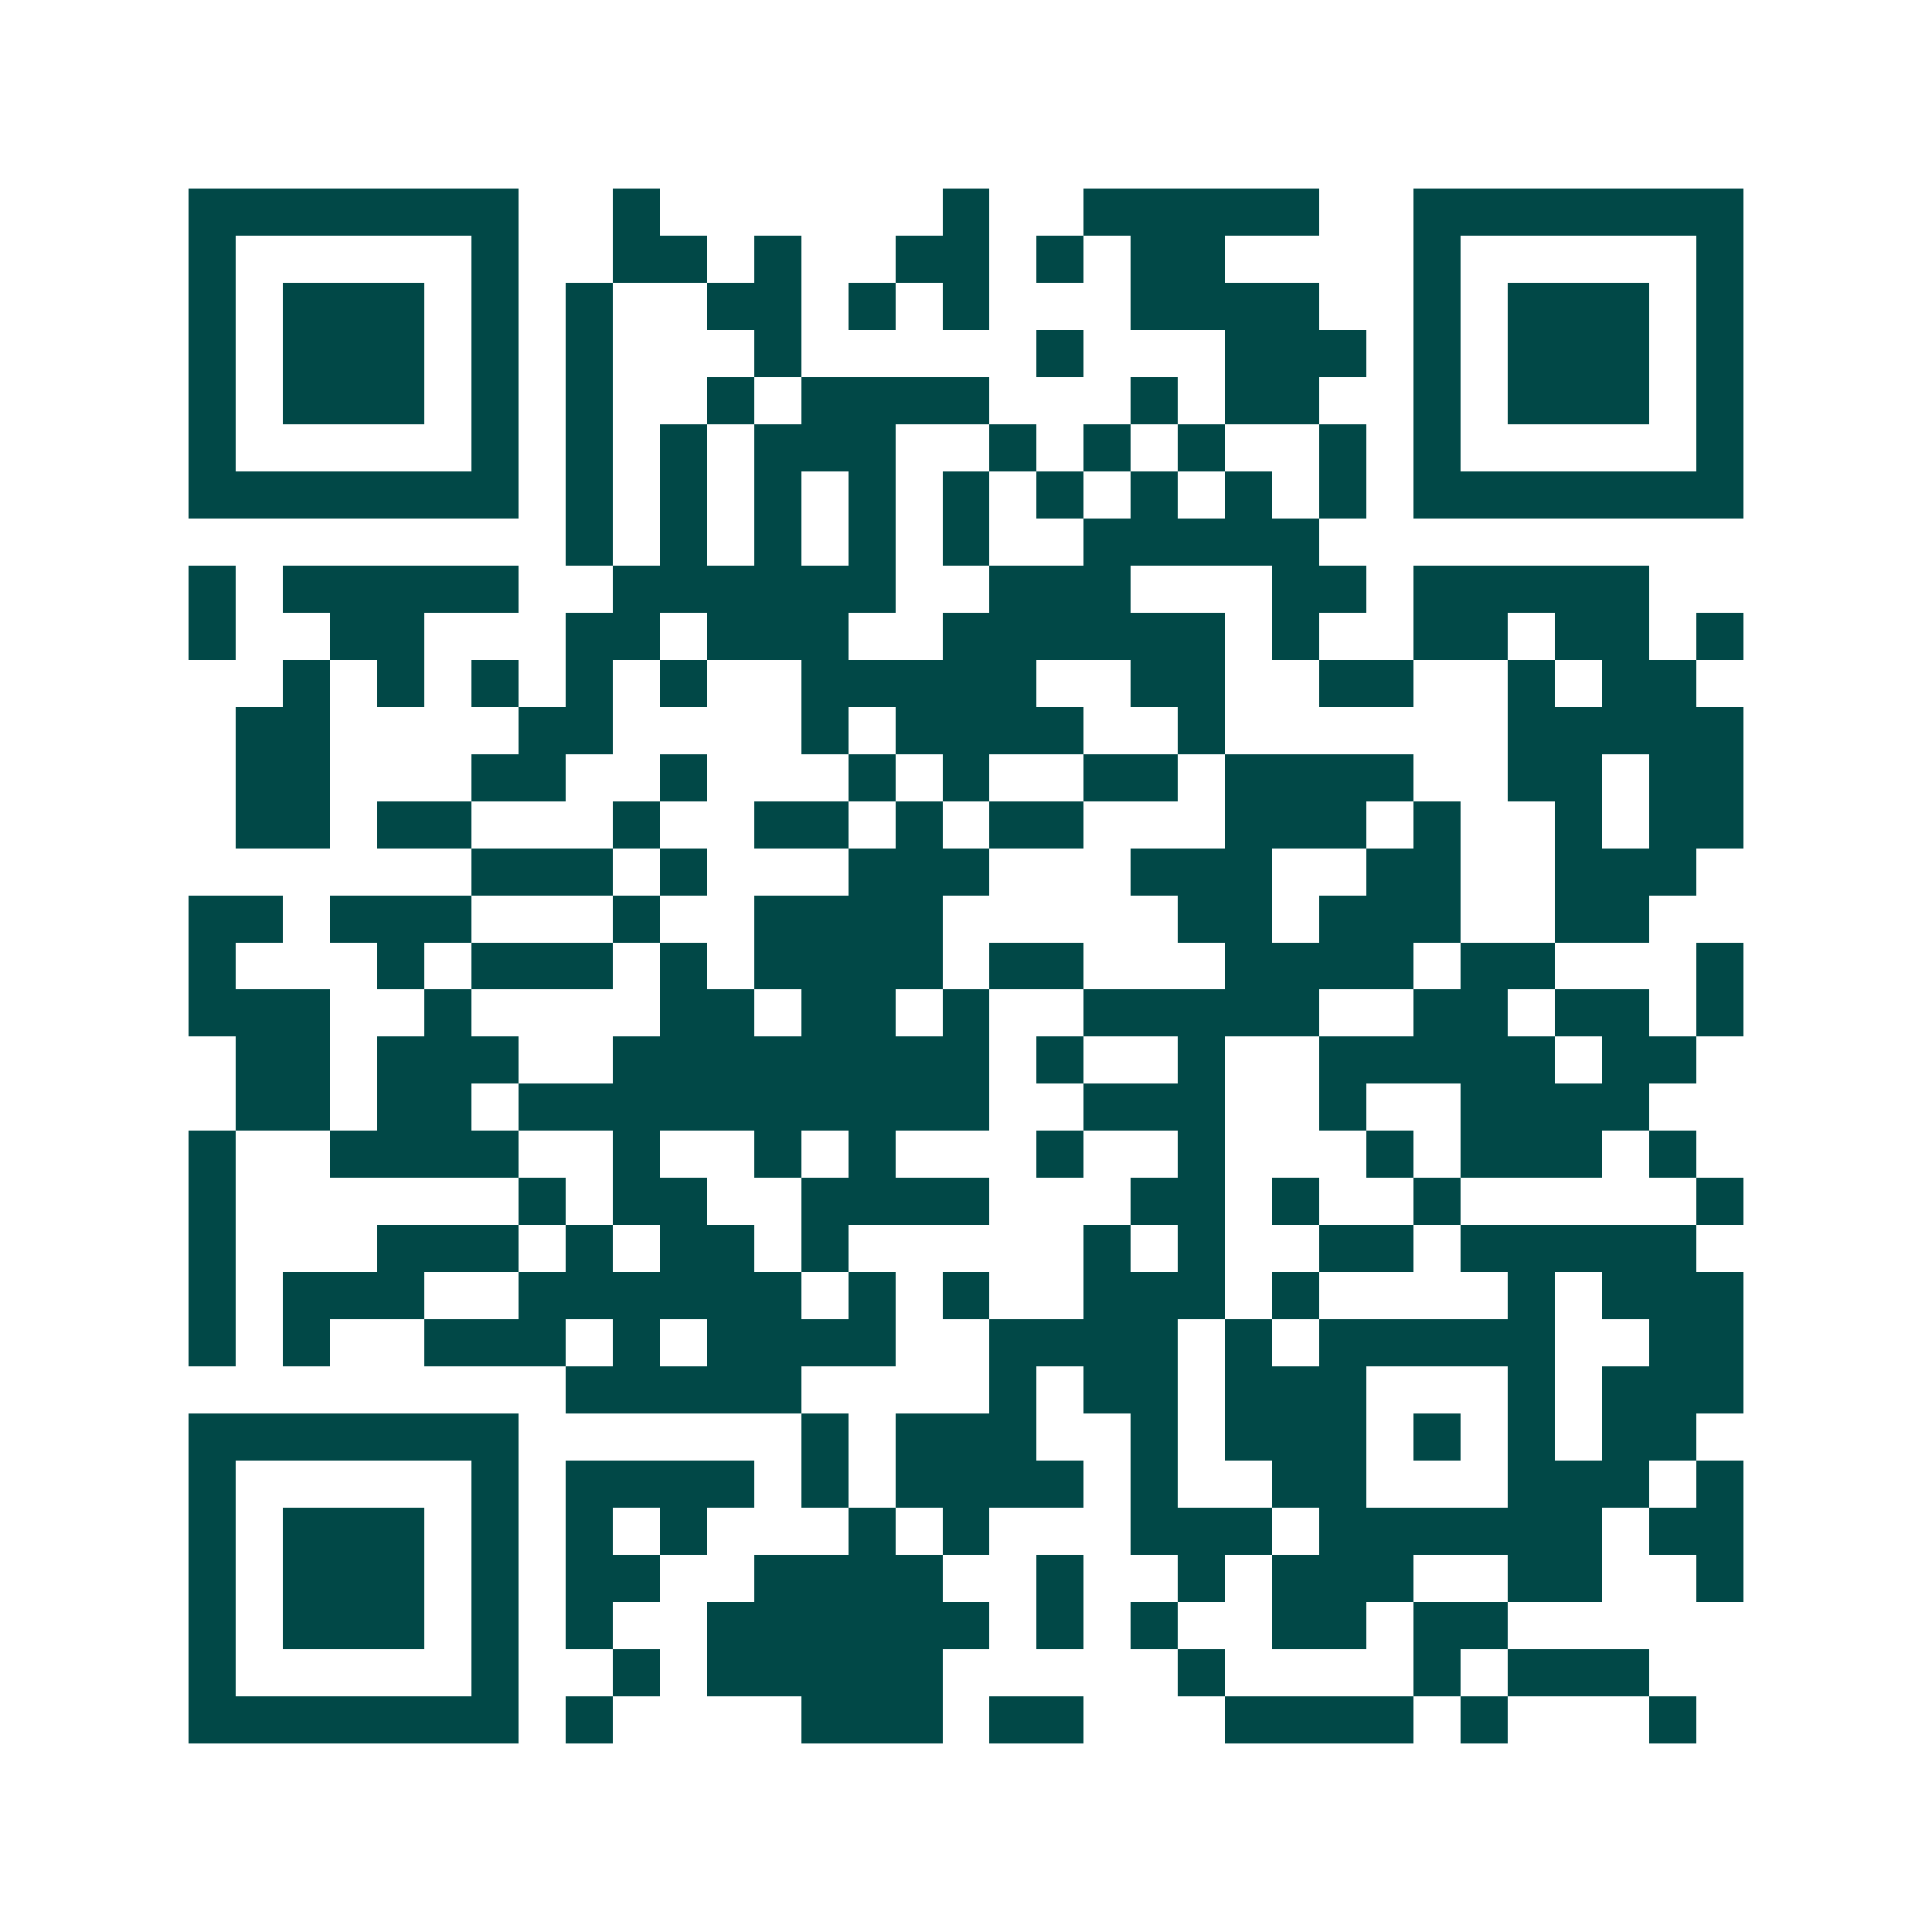 <svg xmlns="http://www.w3.org/2000/svg" width="200" height="200" viewBox="0 0 41 41" shape-rendering="crispEdges"><path fill="#ffffff" d="M0 0h41v41H0z"/><path stroke="#014847" d="M4 4.5h7m2 0h1m6 0h1m2 0h5m2 0h7M4 5.5h1m5 0h1m2 0h2m1 0h1m2 0h2m1 0h1m1 0h2m4 0h1m5 0h1M4 6.5h1m1 0h3m1 0h1m1 0h1m2 0h2m1 0h1m1 0h1m3 0h4m2 0h1m1 0h3m1 0h1M4 7.5h1m1 0h3m1 0h1m1 0h1m3 0h1m5 0h1m3 0h3m1 0h1m1 0h3m1 0h1M4 8.5h1m1 0h3m1 0h1m1 0h1m2 0h1m1 0h4m3 0h1m1 0h2m2 0h1m1 0h3m1 0h1M4 9.5h1m5 0h1m1 0h1m1 0h1m1 0h3m2 0h1m1 0h1m1 0h1m2 0h1m1 0h1m5 0h1M4 10.5h7m1 0h1m1 0h1m1 0h1m1 0h1m1 0h1m1 0h1m1 0h1m1 0h1m1 0h1m1 0h7M12 11.5h1m1 0h1m1 0h1m1 0h1m1 0h1m2 0h5M4 12.5h1m1 0h5m2 0h6m2 0h3m3 0h2m1 0h5M4 13.5h1m2 0h2m3 0h2m1 0h3m2 0h6m1 0h1m2 0h2m1 0h2m1 0h1M6 14.5h1m1 0h1m1 0h1m1 0h1m1 0h1m2 0h5m2 0h2m2 0h2m2 0h1m1 0h2M5 15.5h2m4 0h2m4 0h1m1 0h4m2 0h1m6 0h5M5 16.5h2m3 0h2m2 0h1m3 0h1m1 0h1m2 0h2m1 0h4m2 0h2m1 0h2M5 17.5h2m1 0h2m3 0h1m2 0h2m1 0h1m1 0h2m3 0h3m1 0h1m2 0h1m1 0h2M10 18.5h3m1 0h1m3 0h3m3 0h3m2 0h2m2 0h3M4 19.5h2m1 0h3m3 0h1m2 0h4m5 0h2m1 0h3m2 0h2M4 20.5h1m3 0h1m1 0h3m1 0h1m1 0h4m1 0h2m3 0h4m1 0h2m3 0h1M4 21.5h3m2 0h1m4 0h2m1 0h2m1 0h1m2 0h5m2 0h2m1 0h2m1 0h1M5 22.5h2m1 0h3m2 0h8m1 0h1m2 0h1m2 0h5m1 0h2M5 23.5h2m1 0h2m1 0h10m2 0h3m2 0h1m2 0h4M4 24.5h1m2 0h4m2 0h1m2 0h1m1 0h1m3 0h1m2 0h1m3 0h1m1 0h3m1 0h1M4 25.5h1m6 0h1m1 0h2m2 0h4m3 0h2m1 0h1m2 0h1m5 0h1M4 26.5h1m3 0h3m1 0h1m1 0h2m1 0h1m5 0h1m1 0h1m2 0h2m1 0h5M4 27.5h1m1 0h3m2 0h6m1 0h1m1 0h1m2 0h3m1 0h1m4 0h1m1 0h3M4 28.5h1m1 0h1m2 0h3m1 0h1m1 0h4m2 0h4m1 0h1m1 0h5m2 0h2M12 29.5h5m4 0h1m1 0h2m1 0h3m3 0h1m1 0h3M4 30.5h7m6 0h1m1 0h3m2 0h1m1 0h3m1 0h1m1 0h1m1 0h2M4 31.5h1m5 0h1m1 0h4m1 0h1m1 0h4m1 0h1m2 0h2m3 0h3m1 0h1M4 32.5h1m1 0h3m1 0h1m1 0h1m1 0h1m3 0h1m1 0h1m3 0h3m1 0h6m1 0h2M4 33.5h1m1 0h3m1 0h1m1 0h2m2 0h4m2 0h1m2 0h1m1 0h3m2 0h2m2 0h1M4 34.5h1m1 0h3m1 0h1m1 0h1m2 0h6m1 0h1m1 0h1m2 0h2m1 0h2M4 35.5h1m5 0h1m2 0h1m1 0h5m5 0h1m4 0h1m1 0h3M4 36.5h7m1 0h1m4 0h3m1 0h2m3 0h4m1 0h1m3 0h1"/></svg>
